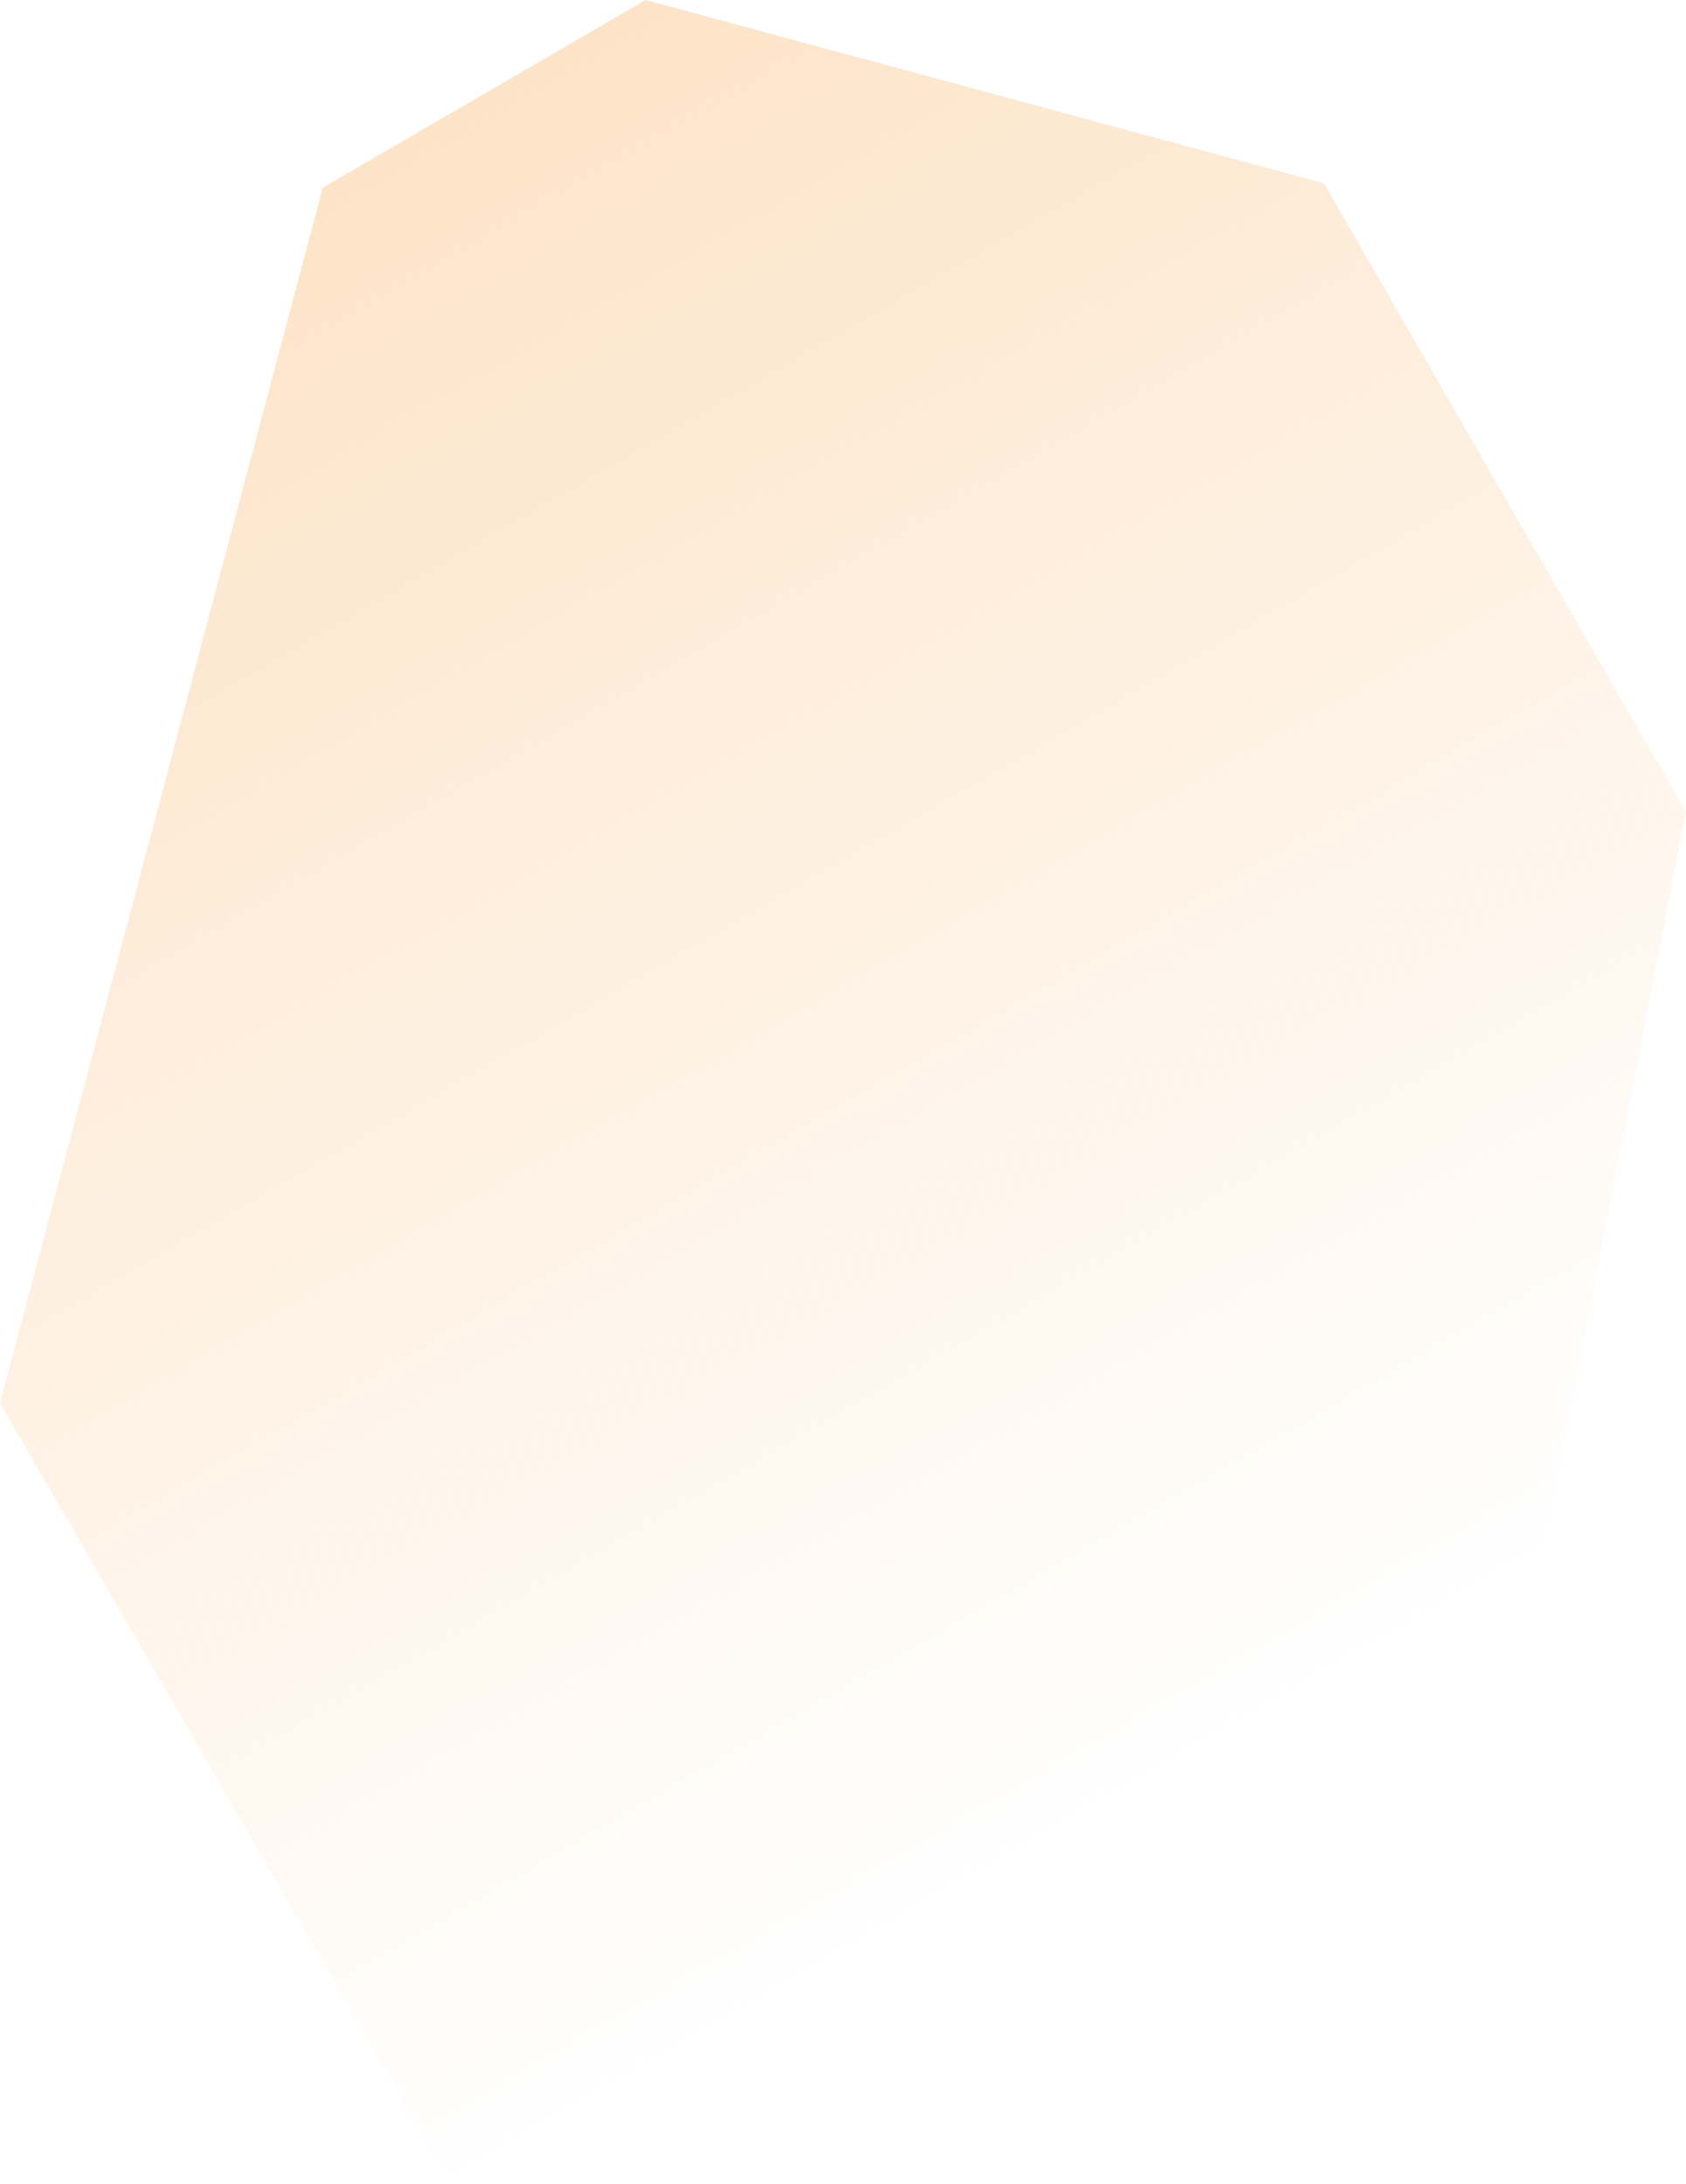 <svg xmlns="http://www.w3.org/2000/svg" width="773" height="1001" fill="none" viewBox="0 0 773 1001"><path fill="url(#a)" d="m0 643 207 358 500-289 66-340L607 84 296 0 148 86 0 643Z"/><defs><linearGradient id="a" x1="144.4" x2="555.2" y1="88.1" y2="799.7" gradientUnits="userSpaceOnUse"><stop stop-color="#FDE4C8"/><stop offset="1" stop-color="#FDE4C8" stop-opacity="0"/></linearGradient></defs></svg>
